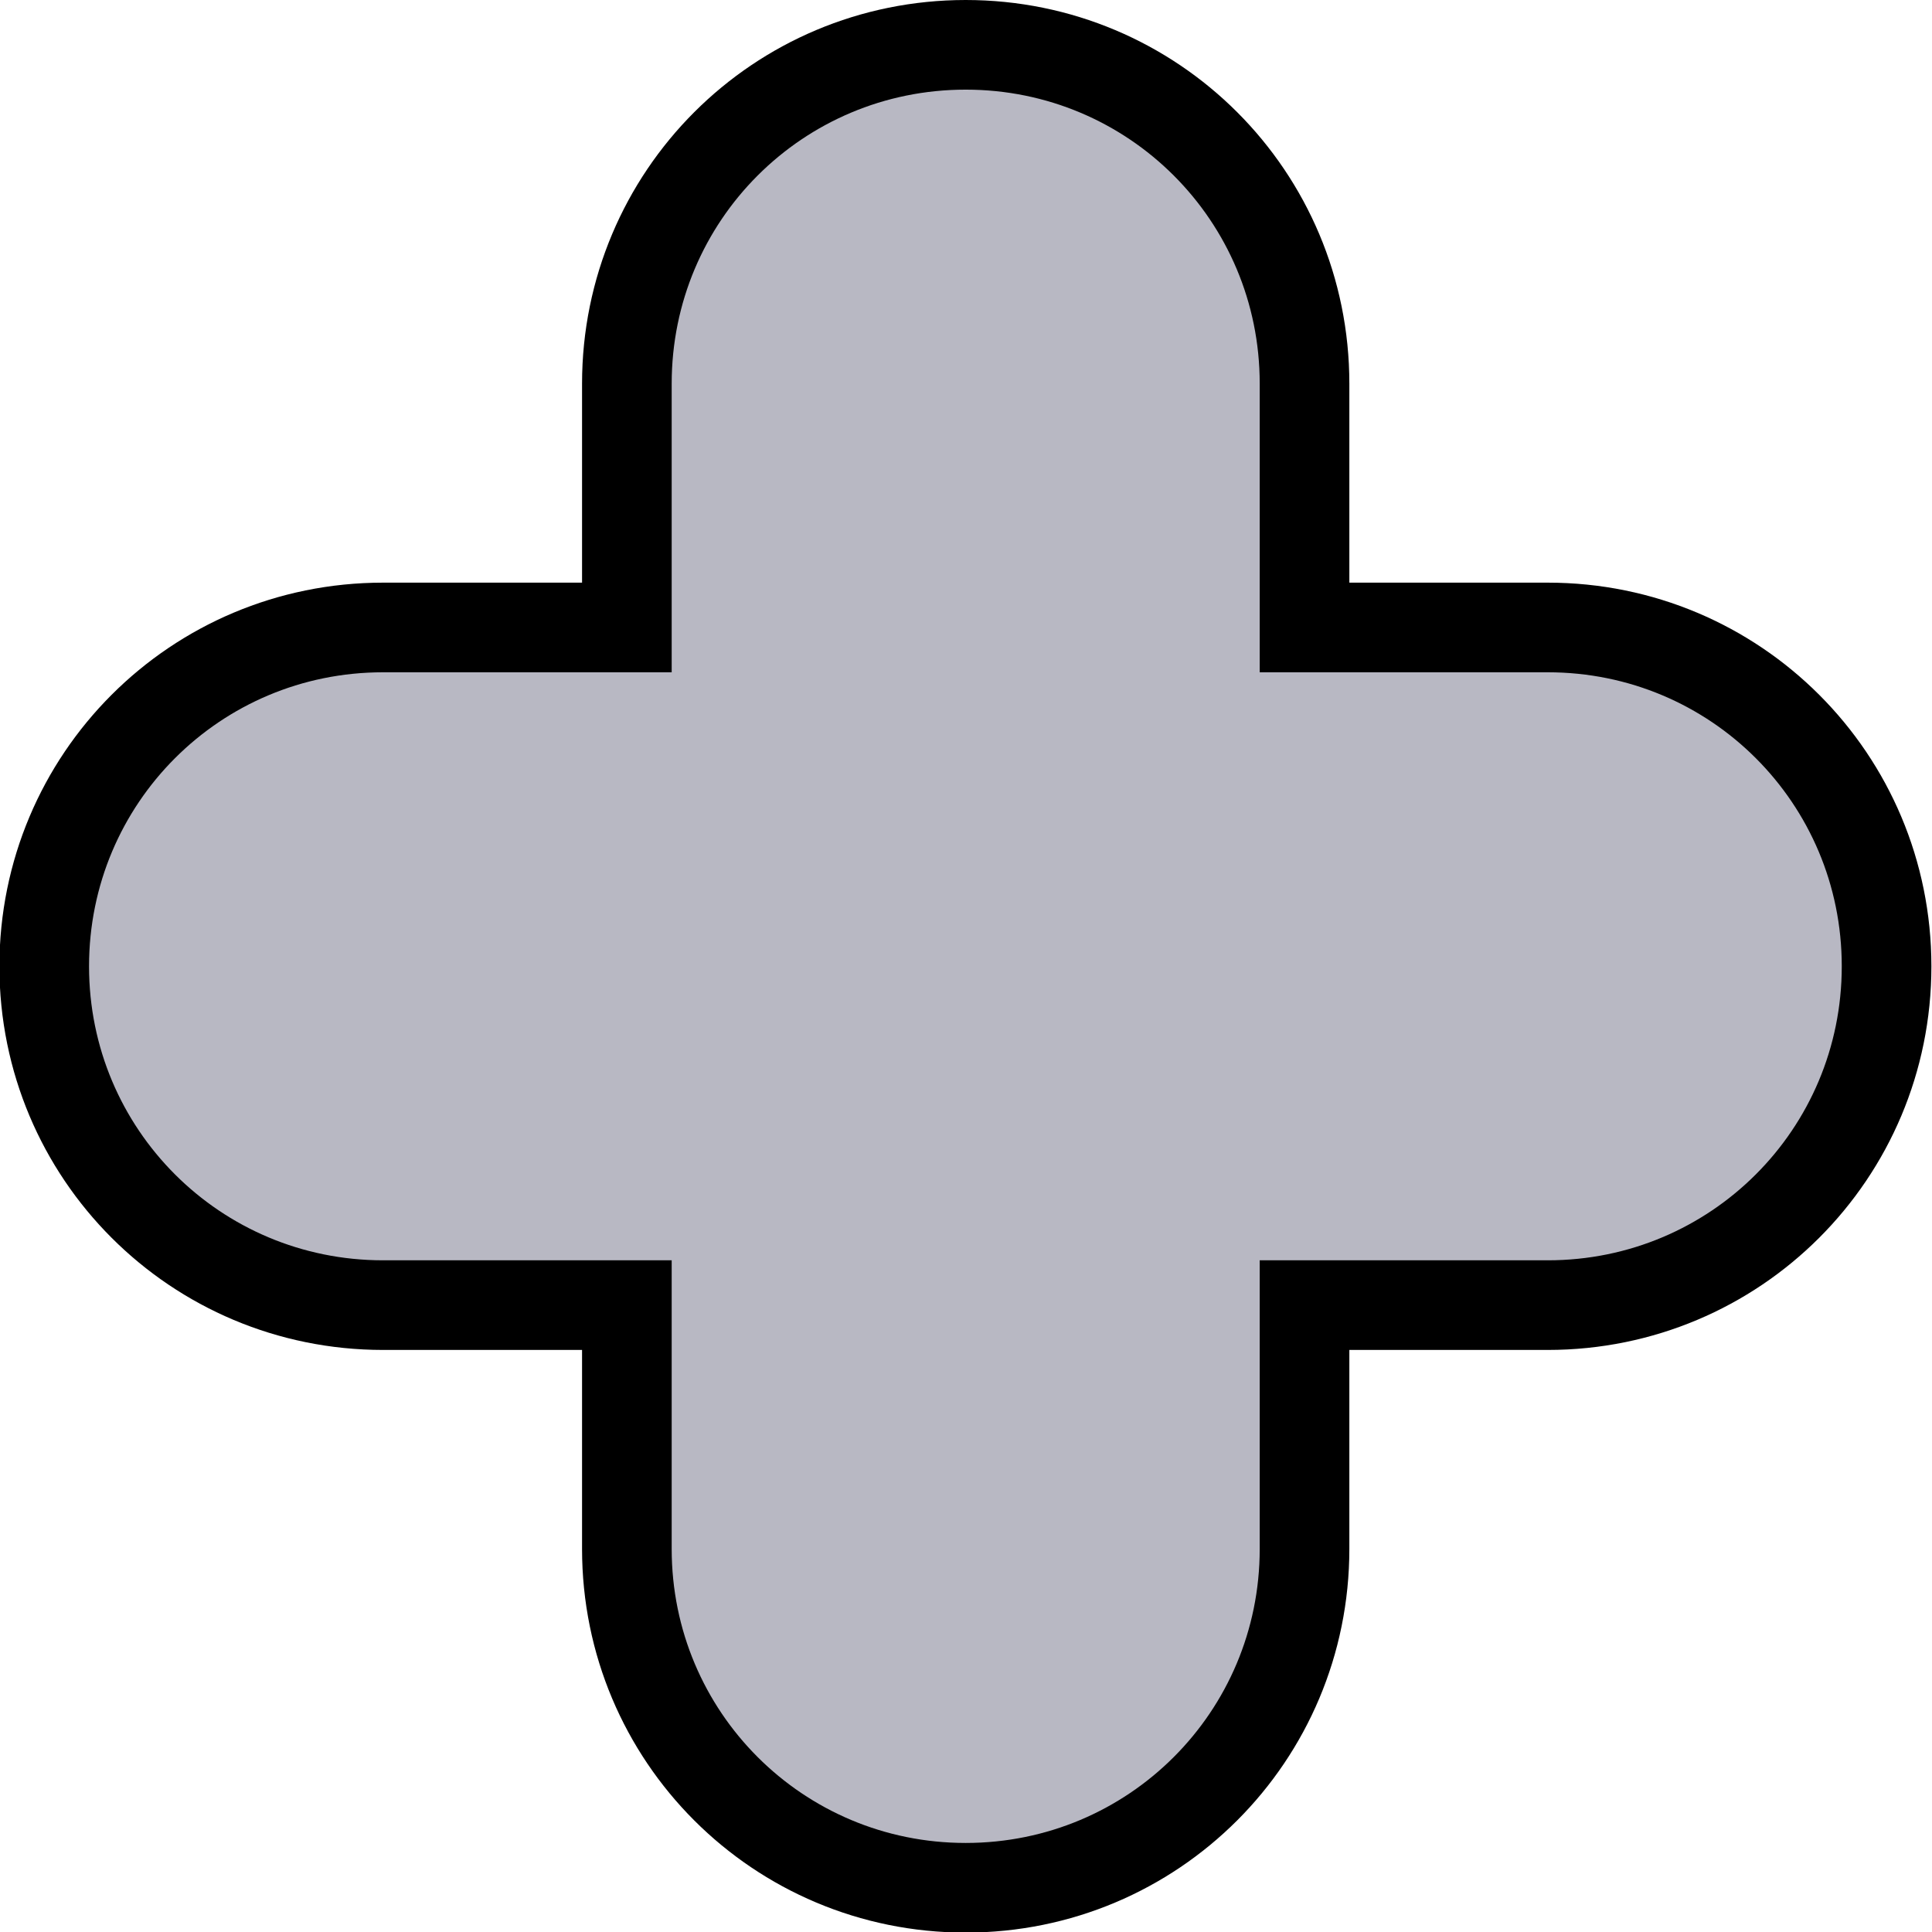 <?xml version="1.0" encoding="UTF-8" standalone="no"?>
<!-- Created with Inkscape (http://www.inkscape.org/) -->

<svg
   xmlns:dc="http://purl.org/dc/elements/1.1/"
   xmlns:cc="http://creativecommons.org/ns#"
   xmlns:rdf="http://www.w3.org/1999/02/22-rdf-syntax-ns#"
   xmlns:svg="http://www.w3.org/2000/svg"
   xmlns="http://www.w3.org/2000/svg"
   xmlns:sodipodi="http://sodipodi.sourceforge.net/DTD/sodipodi-0.dtd"
   xmlns:inkscape="http://www.inkscape.org/namespaces/inkscape"
   width="3.233mm"
   height="3.233mm"
   viewBox="0 0 3.233 3.233"
   version="1.1"
   id="svg8"
   inkscape:version="0.92.3 (2405546, 2018-03-11)"
   sodipodi:docname="plus.svg">
  <defs
     id="defs2" />
  <sodipodi:namedview
     id="base"
     pagecolor="#565656"
     bordercolor="#666666"
     borderopacity="1.0"
     inkscape:pageopacity="0"
     inkscape:pageshadow="2"
     inkscape:zoom="63.356768"
     inkscape:cx="8.7154084"
     inkscape:cy="1.9151941"
     inkscape:document-units="mm"
     inkscape:current-layer="layer1"
     showgrid="false"
     inkscape:window-width="1366"
     inkscape:window-height="742"
     inkscape:window-x="0"
     inkscape:window-y="0"
     inkscape:window-maximized="1" />
  <g
     inkscape:label="Layer 1"
     inkscape:groupmode="layer"
     id="layer1"
     transform="translate(-45.983,-147.211)">
    <path
       style="opacity:1;fill:#b3b3bf;fill-opacity:0.941;stroke:#000000;stroke-width:0.15;stroke-miterlimit:4;stroke-dasharray:none;stroke-opacity:1"
       d="m 47.599,147.286 c -0.314,0 -0.567,0.253 -0.567,0.567 v 0.408 h -0.408 c -0.314,0 -0.567,0.253 -0.567,0.567 0,0.314 0.253,0.567 0.567,0.567 h 0.408 v 0.408 c 0,0.314 0.253,0.567 0.567,0.567 0.314,0 0.567,-0.253 0.567,-0.567 v -0.408 h 0.407 c 0.314,0 0.567,-0.253 0.567,-0.567 0,-0.314 -0.253,-0.567 -0.567,-0.567 h -0.407 v -0.408 c 0,-0.314 -0.253,-0.567 -0.567,-0.567 z"
       id="rect817"
       inkscape:connector-curvature="0" />
  </g>
</svg>
